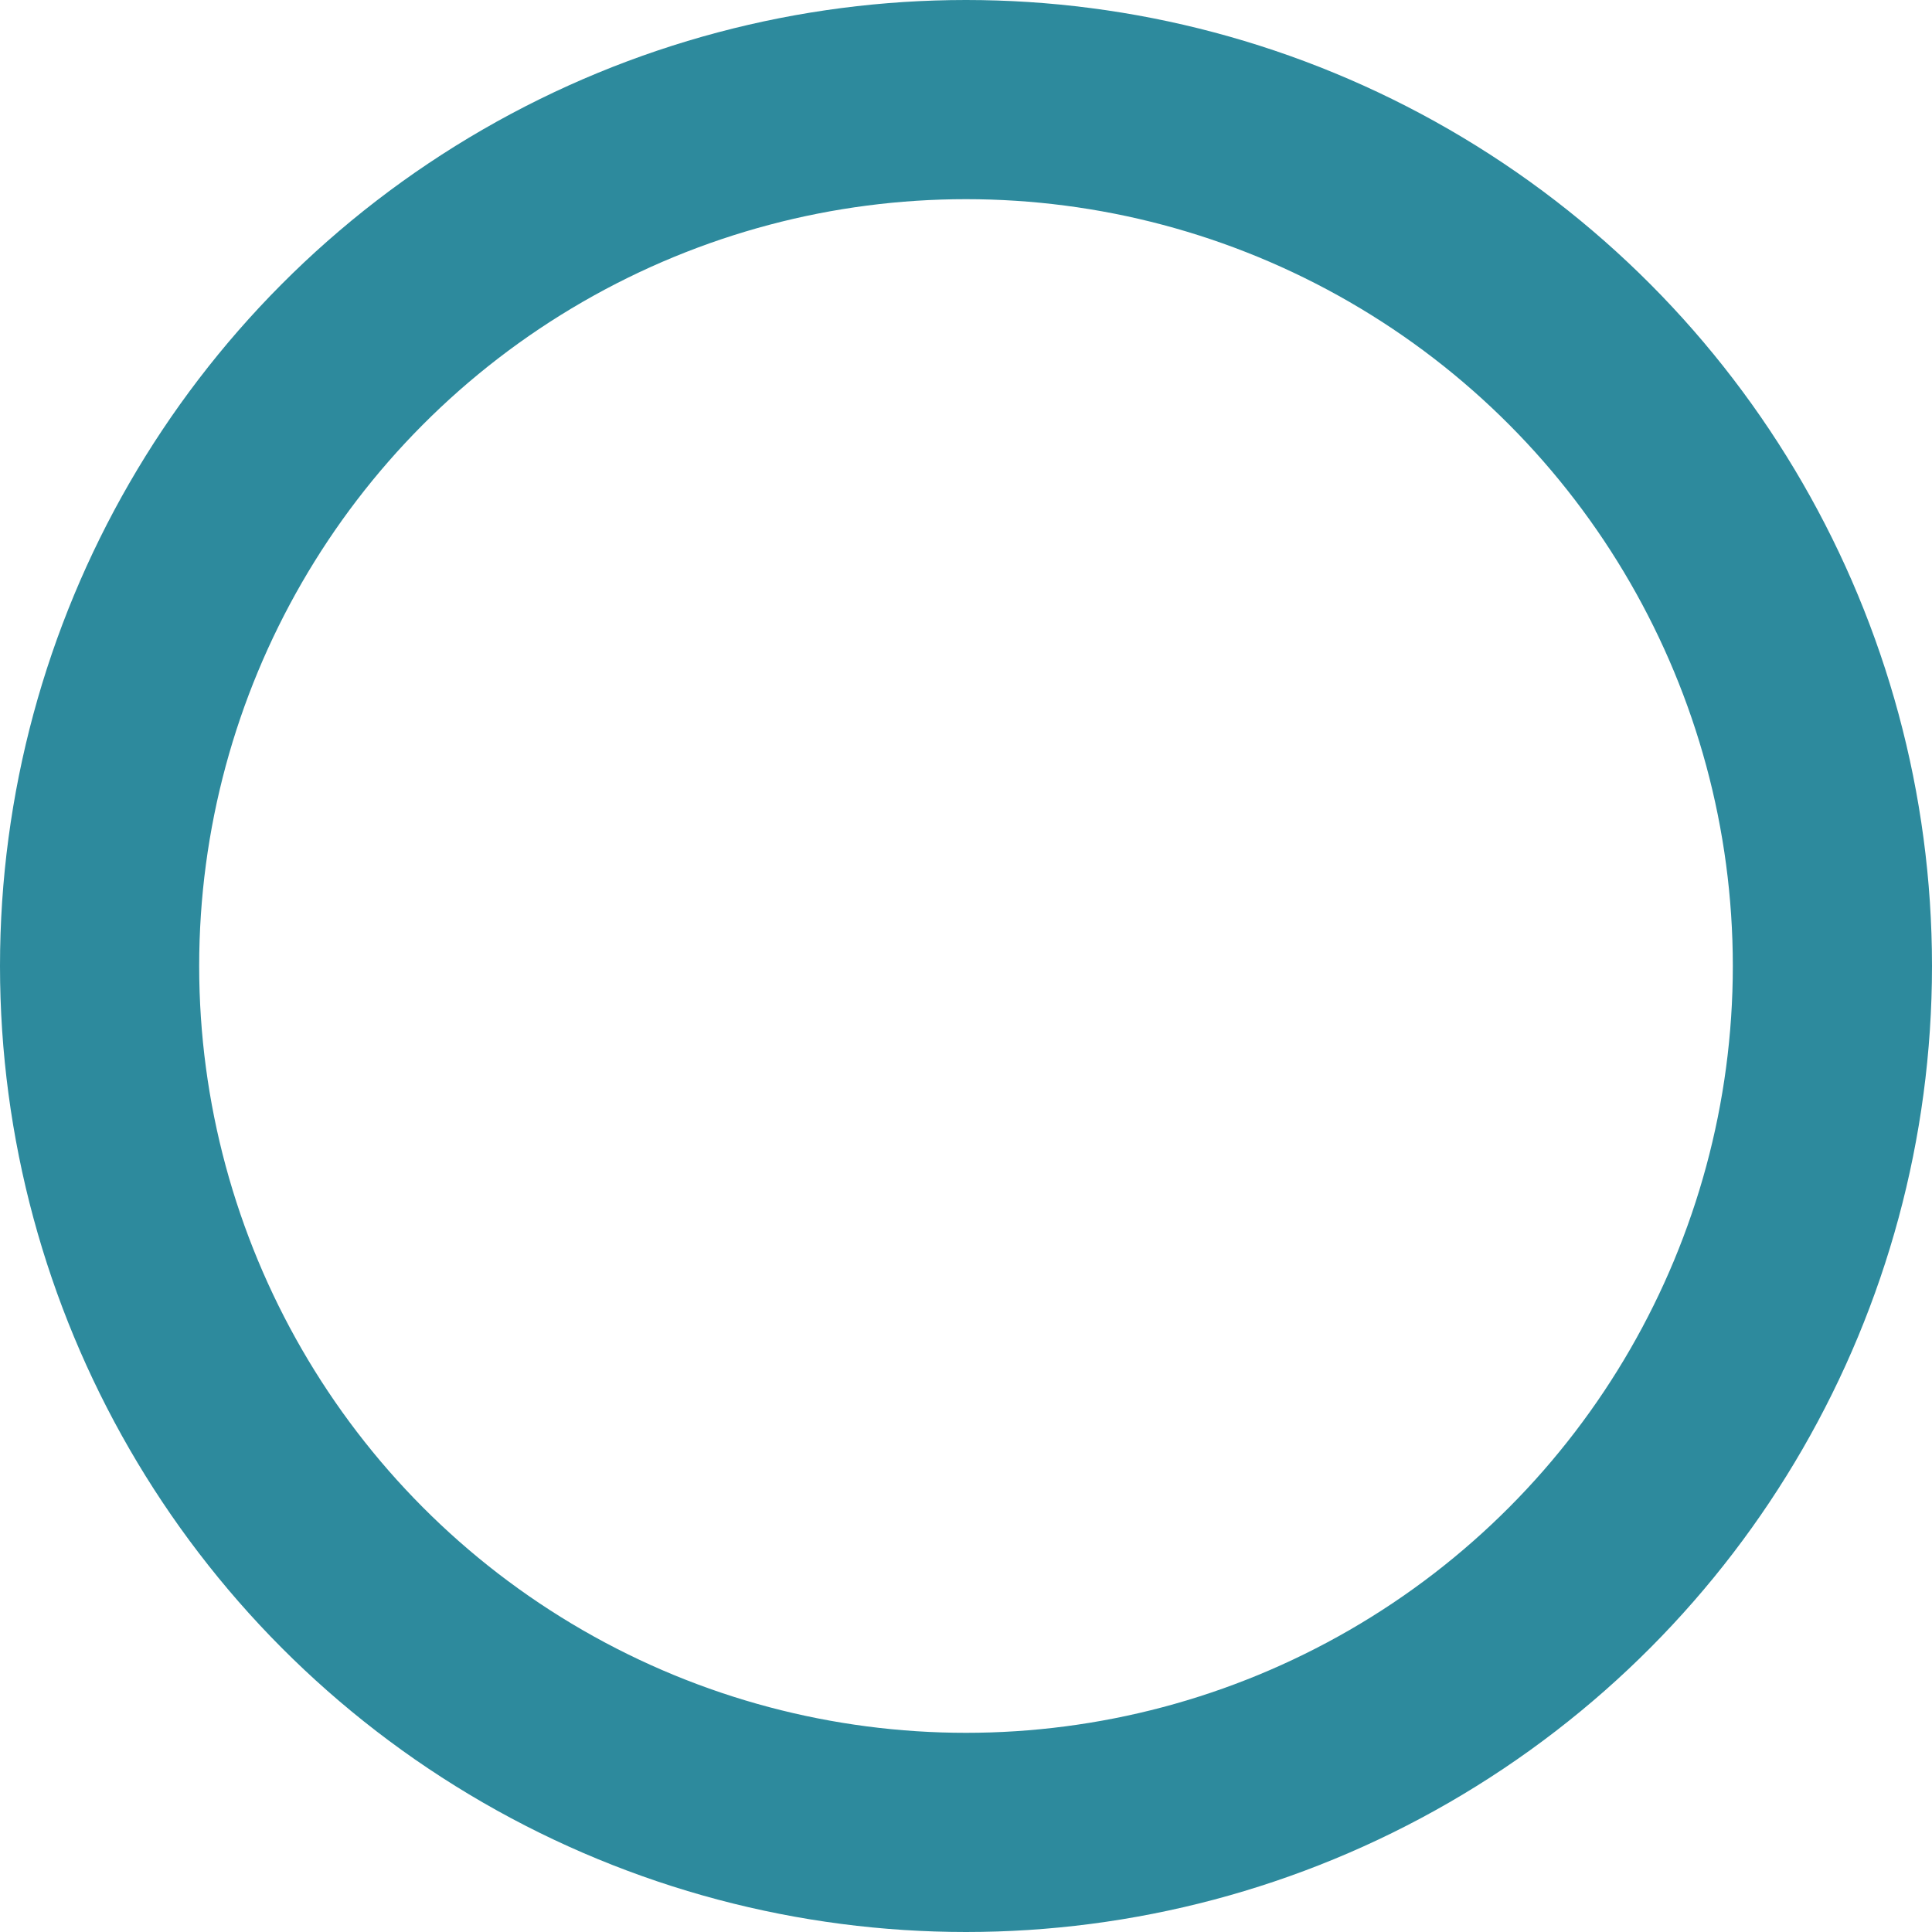 <svg xmlns="http://www.w3.org/2000/svg" width="485" height="485" viewBox="0 0 485 485"><g id="Ellipse_16" data-name="Ellipse 16" fill="none" stroke="#2d8a9d" stroke-width="50"><circle cx="242.5" cy="242.5" r="242.5" stroke="none"></circle><circle cx="242.5" cy="242.5" r="217.5" fill="none"></circle></g></svg>